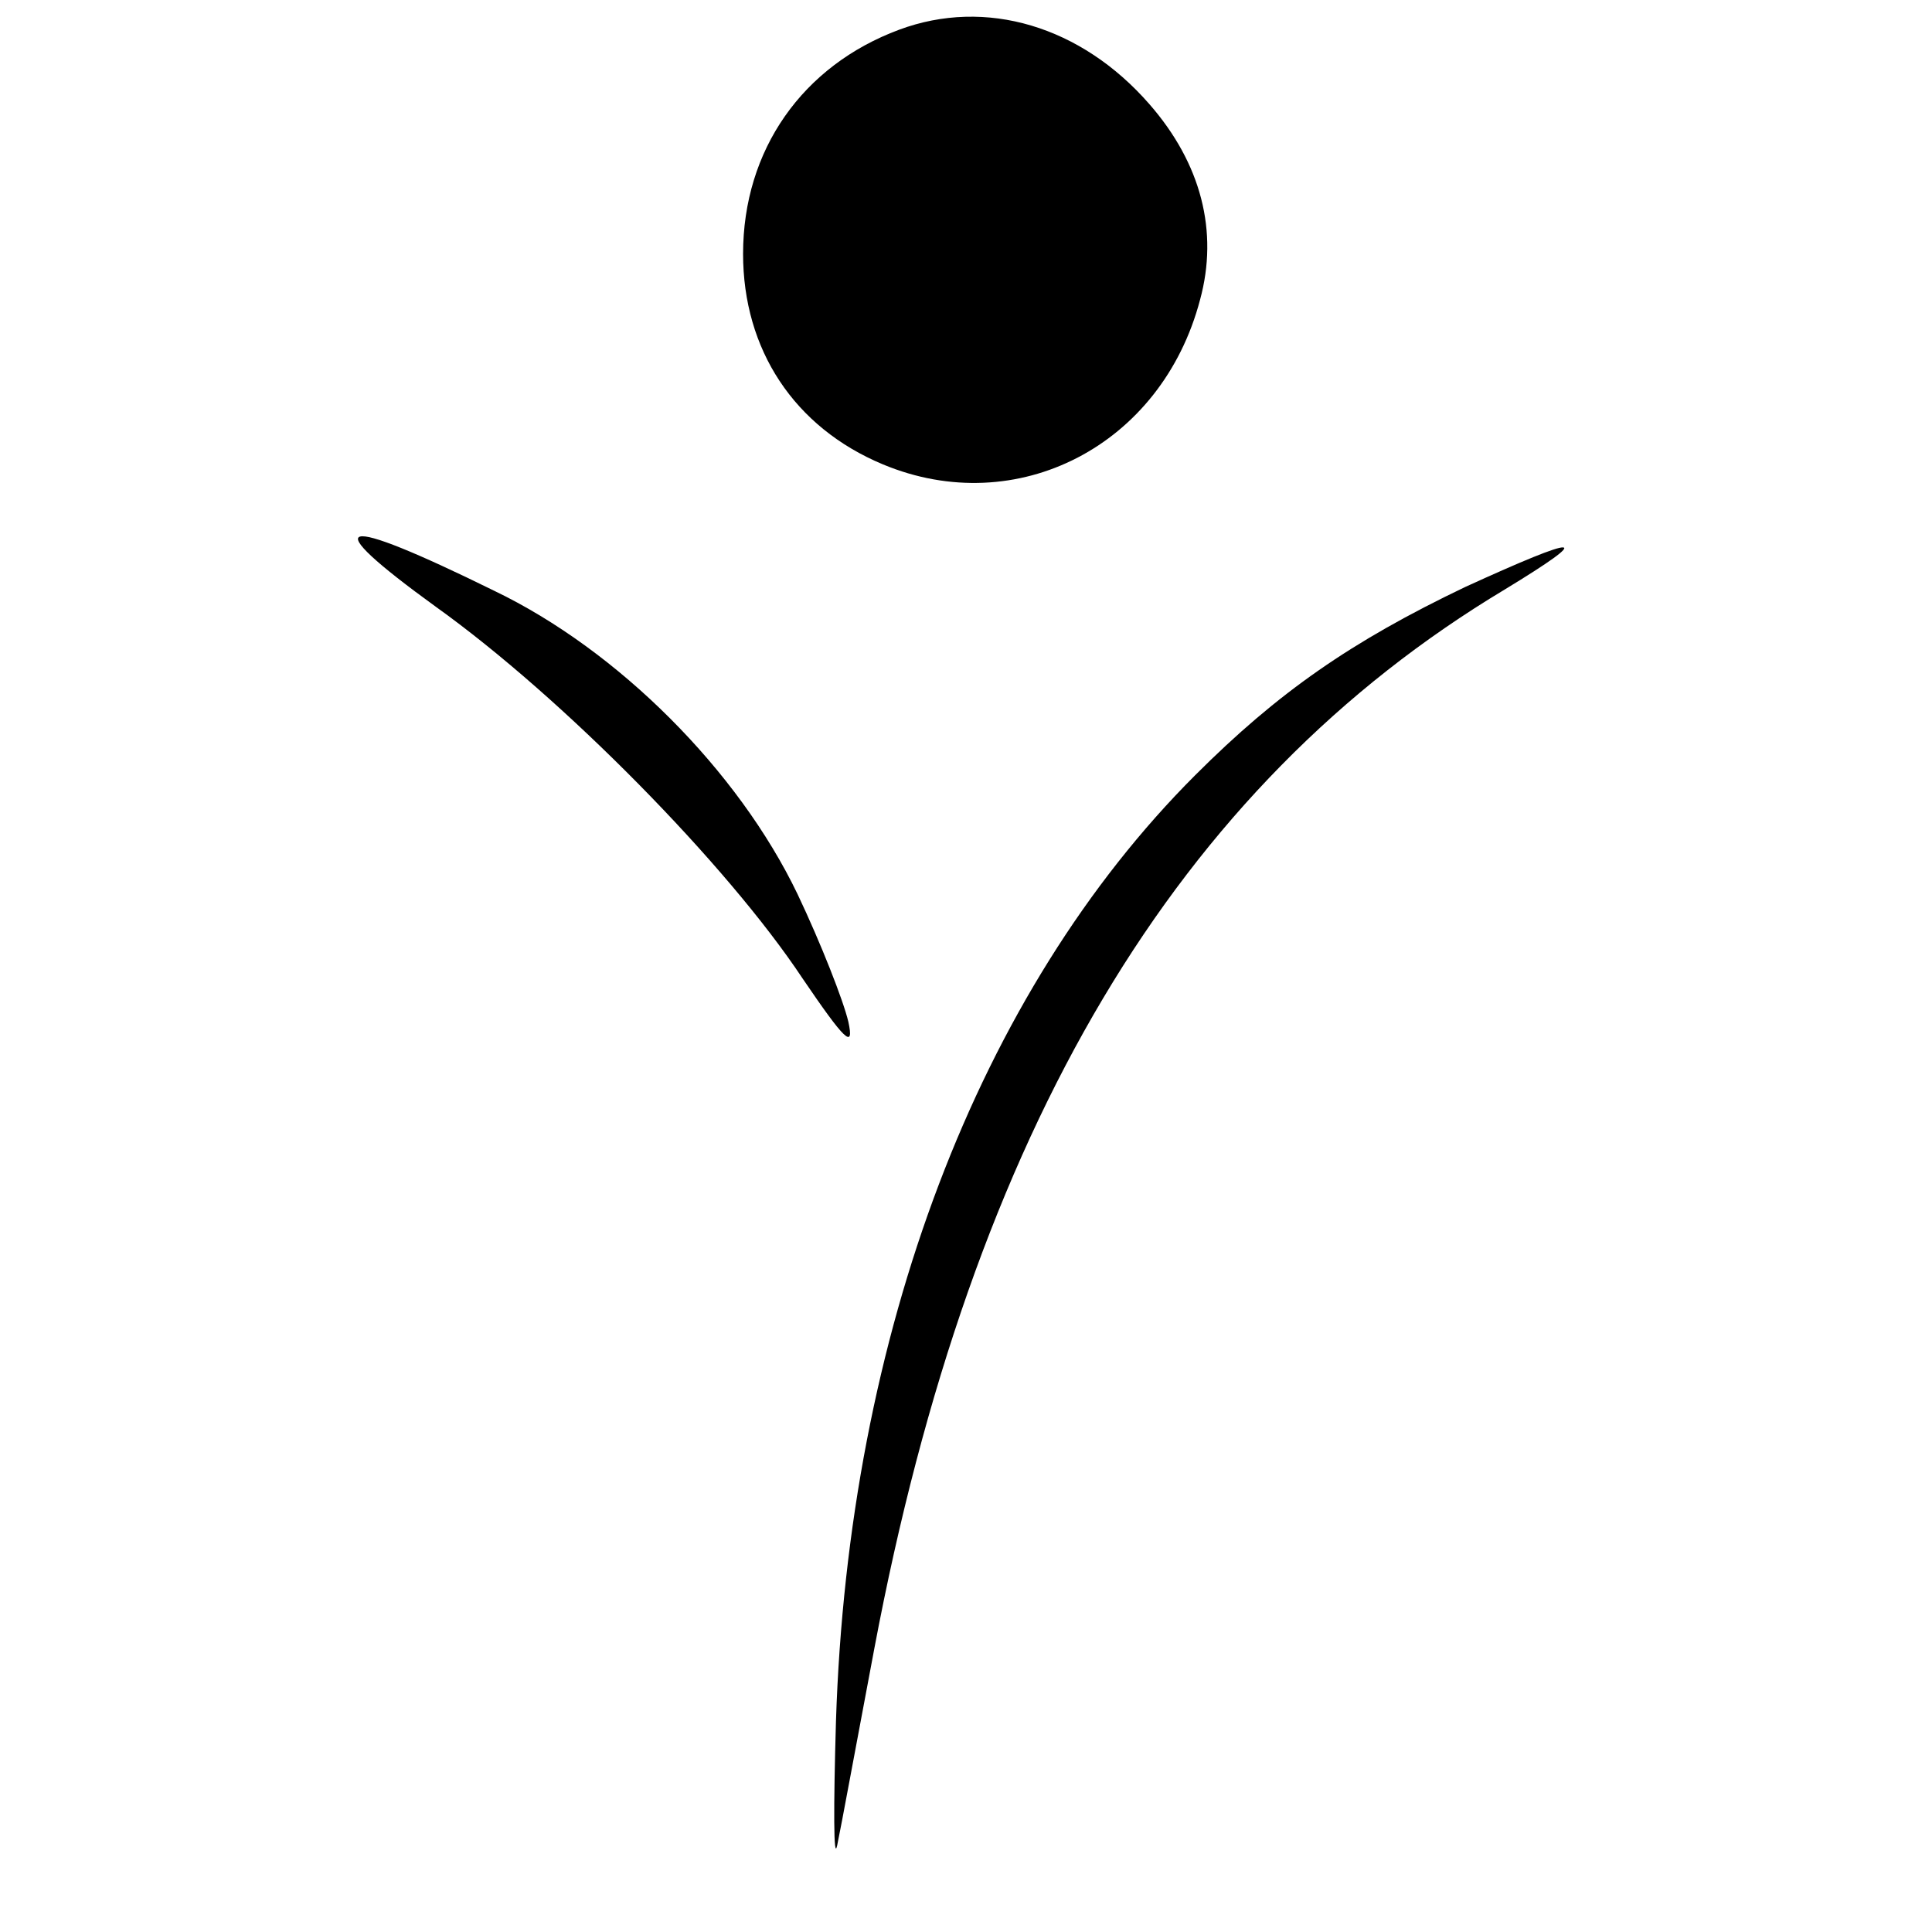 <svg version="1" xmlns="http://www.w3.org/2000/svg" width="208" height="208" viewBox="0 0 156 156"><path d="M72.6 2.4C64.8 5.3 60 12.1 60 20.5c0 7.7 4.1 14 11.3 17C82.1 42 93.8 36 96.9 24.2c1.5-5.5.1-11-4.1-15.8-5.5-6.3-13.2-8.6-20.2-6zM35.2 49c10.2 7.3 23.5 20.8 29.6 30 3.4 5 4.2 5.8 3.7 3.5-.4-1.7-2.2-6.3-4.1-10.3-4.8-10-14.5-19.7-24.5-24.5-12.8-6.3-14.5-5.8-4.7 1.3zM118.3 47.4c-9.2 4.4-15.1 8.5-21.8 15.2-17.5 17.5-28 45.1-29 76.4-.2 6.9-.2 11.4.1 10 .3-1.4 1.6-8.5 3-15.9 7.9-41.9 24.4-69.6 50.9-85.5 7.4-4.5 6.2-4.5-3.2-.2z"/></svg>
